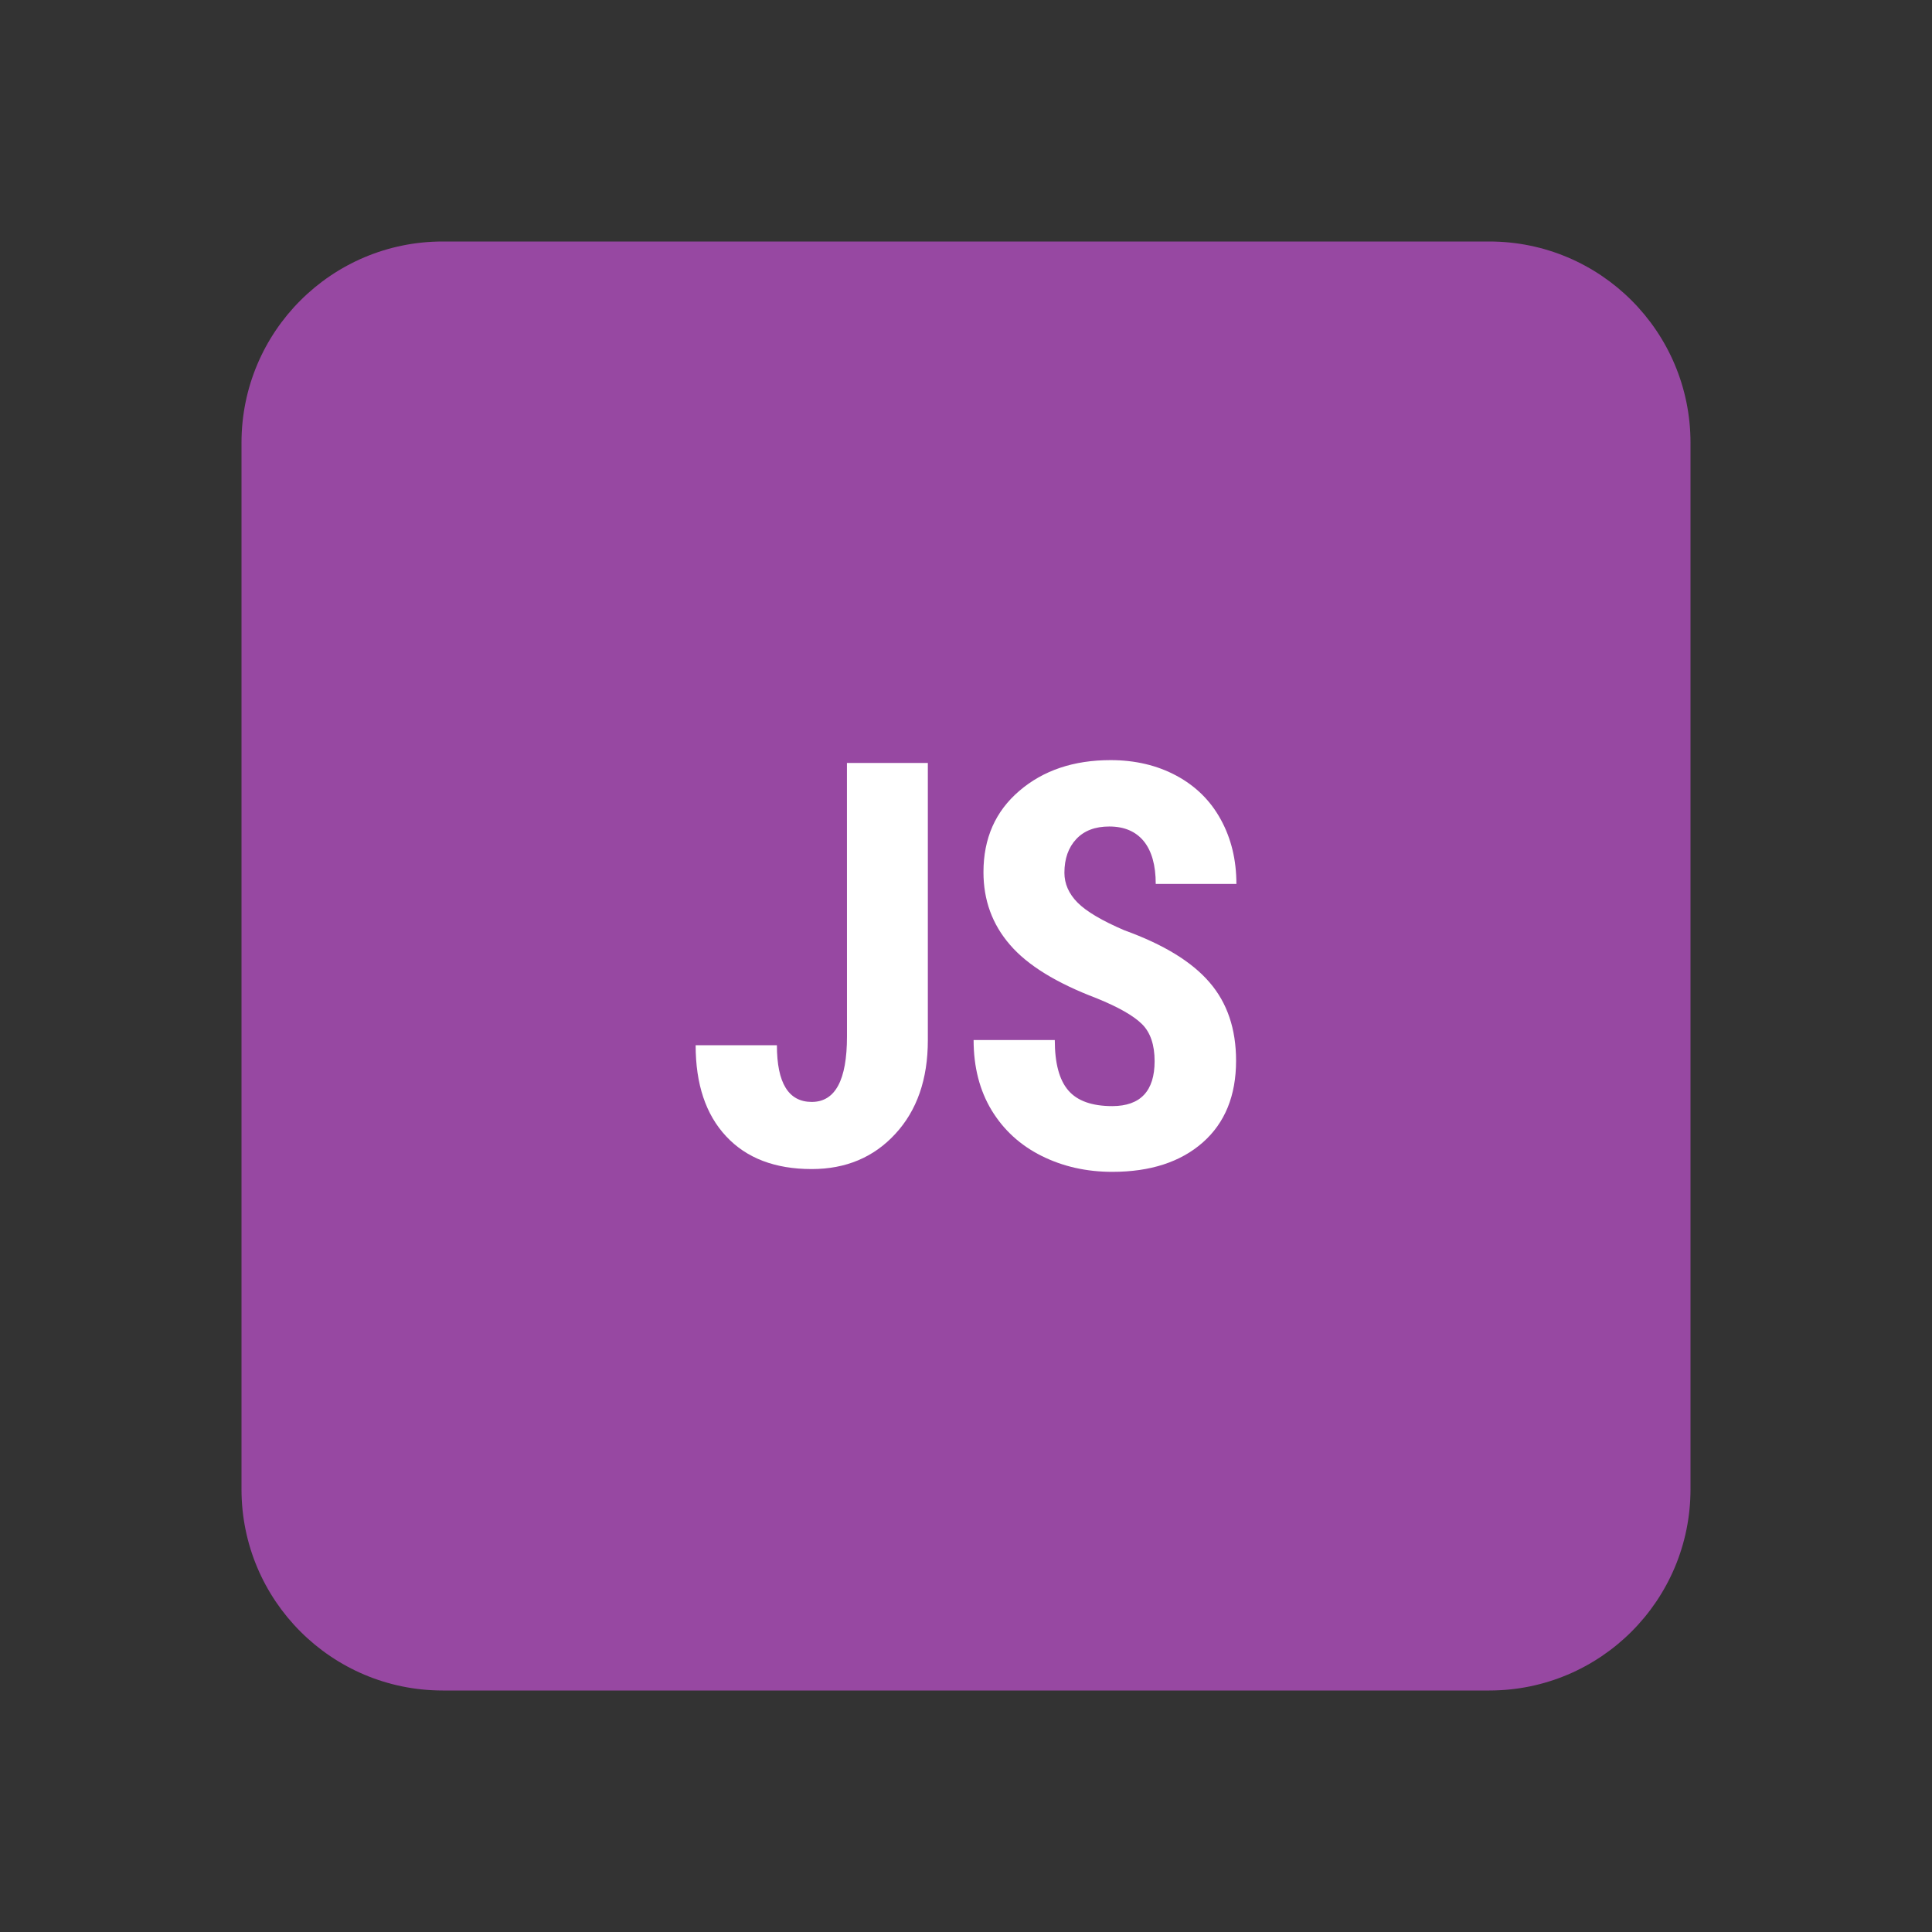 <svg version="1.1" xmlns="http://www.w3.org/2000/svg" viewBox="0 0 48 48" enable-background="new 0 0 48 48">
<rect x="0" y="0" width="48" height="48" fill="#333333" stroke="none"/>
<path fill="#9748A2" d="M42,37c0,2.762-2.238,5-5,5H11c-2.762,0-5-2.238-5-5V11c0-2.762,2.238-5,5-5h26c2.762,0,5,2.238,5,5V37z"/>
<g>
	<path fill="#FFFFFF" d="M21.042,18.955h2.01v6.891c0,0.967-0.27,1.742-0.807,2.324c-0.537,0.584-1.23,0.875-2.078,0.875
		c-0.912,0-1.62-0.271-2.125-0.812c-0.507-0.541-0.759-1.297-0.759-2.264h2.019c0,0.938,0.288,1.408,0.866,1.408
		c0.584,0,0.875-0.542,0.875-1.627L21.042,18.955L21.042,18.955z"/>
	<path fill="#FFFFFF" d="M28.686,26.364c0-0.404-0.104-0.712-0.311-0.918c-0.209-0.209-0.586-0.424-1.133-0.646
		c-0.998-0.379-1.717-0.821-2.152-1.33c-0.439-0.508-0.656-1.108-0.656-1.801c0-0.84,0.296-1.512,0.892-2.021
		c0.594-0.509,1.35-0.763,2.266-0.763c0.611,0,1.156,0.129,1.635,0.386c0.479,0.258,0.848,0.621,1.104,1.091
		c0.258,0.47,0.387,1.003,0.387,1.599h-2.004c0-0.465-0.1-0.818-0.297-1.062c-0.199-0.242-0.484-0.365-0.857-0.365
		c-0.352,0-0.625,0.104-0.82,0.312c-0.195,0.208-0.295,0.487-0.295,0.838c0,0.272,0.109,0.521,0.328,0.742
		c0.221,0.221,0.605,0.448,1.162,0.687c0.973,0.352,1.676,0.781,2.115,1.293c0.441,0.51,0.66,1.159,0.66,1.947
		c0,0.866-0.275,1.543-0.826,2.03c-0.553,0.487-1.303,0.731-2.25,0.731c-0.643,0-1.229-0.133-1.756-0.396
		c-0.529-0.264-0.943-0.643-1.242-1.135c-0.297-0.492-0.447-1.073-0.447-1.744h2.017c0,0.574,0.111,0.992,0.336,1.252
		c0.223,0.26,0.588,0.39,1.094,0.39C28.334,27.479,28.686,27.107,28.686,26.364z"/>
</g>
</svg>

